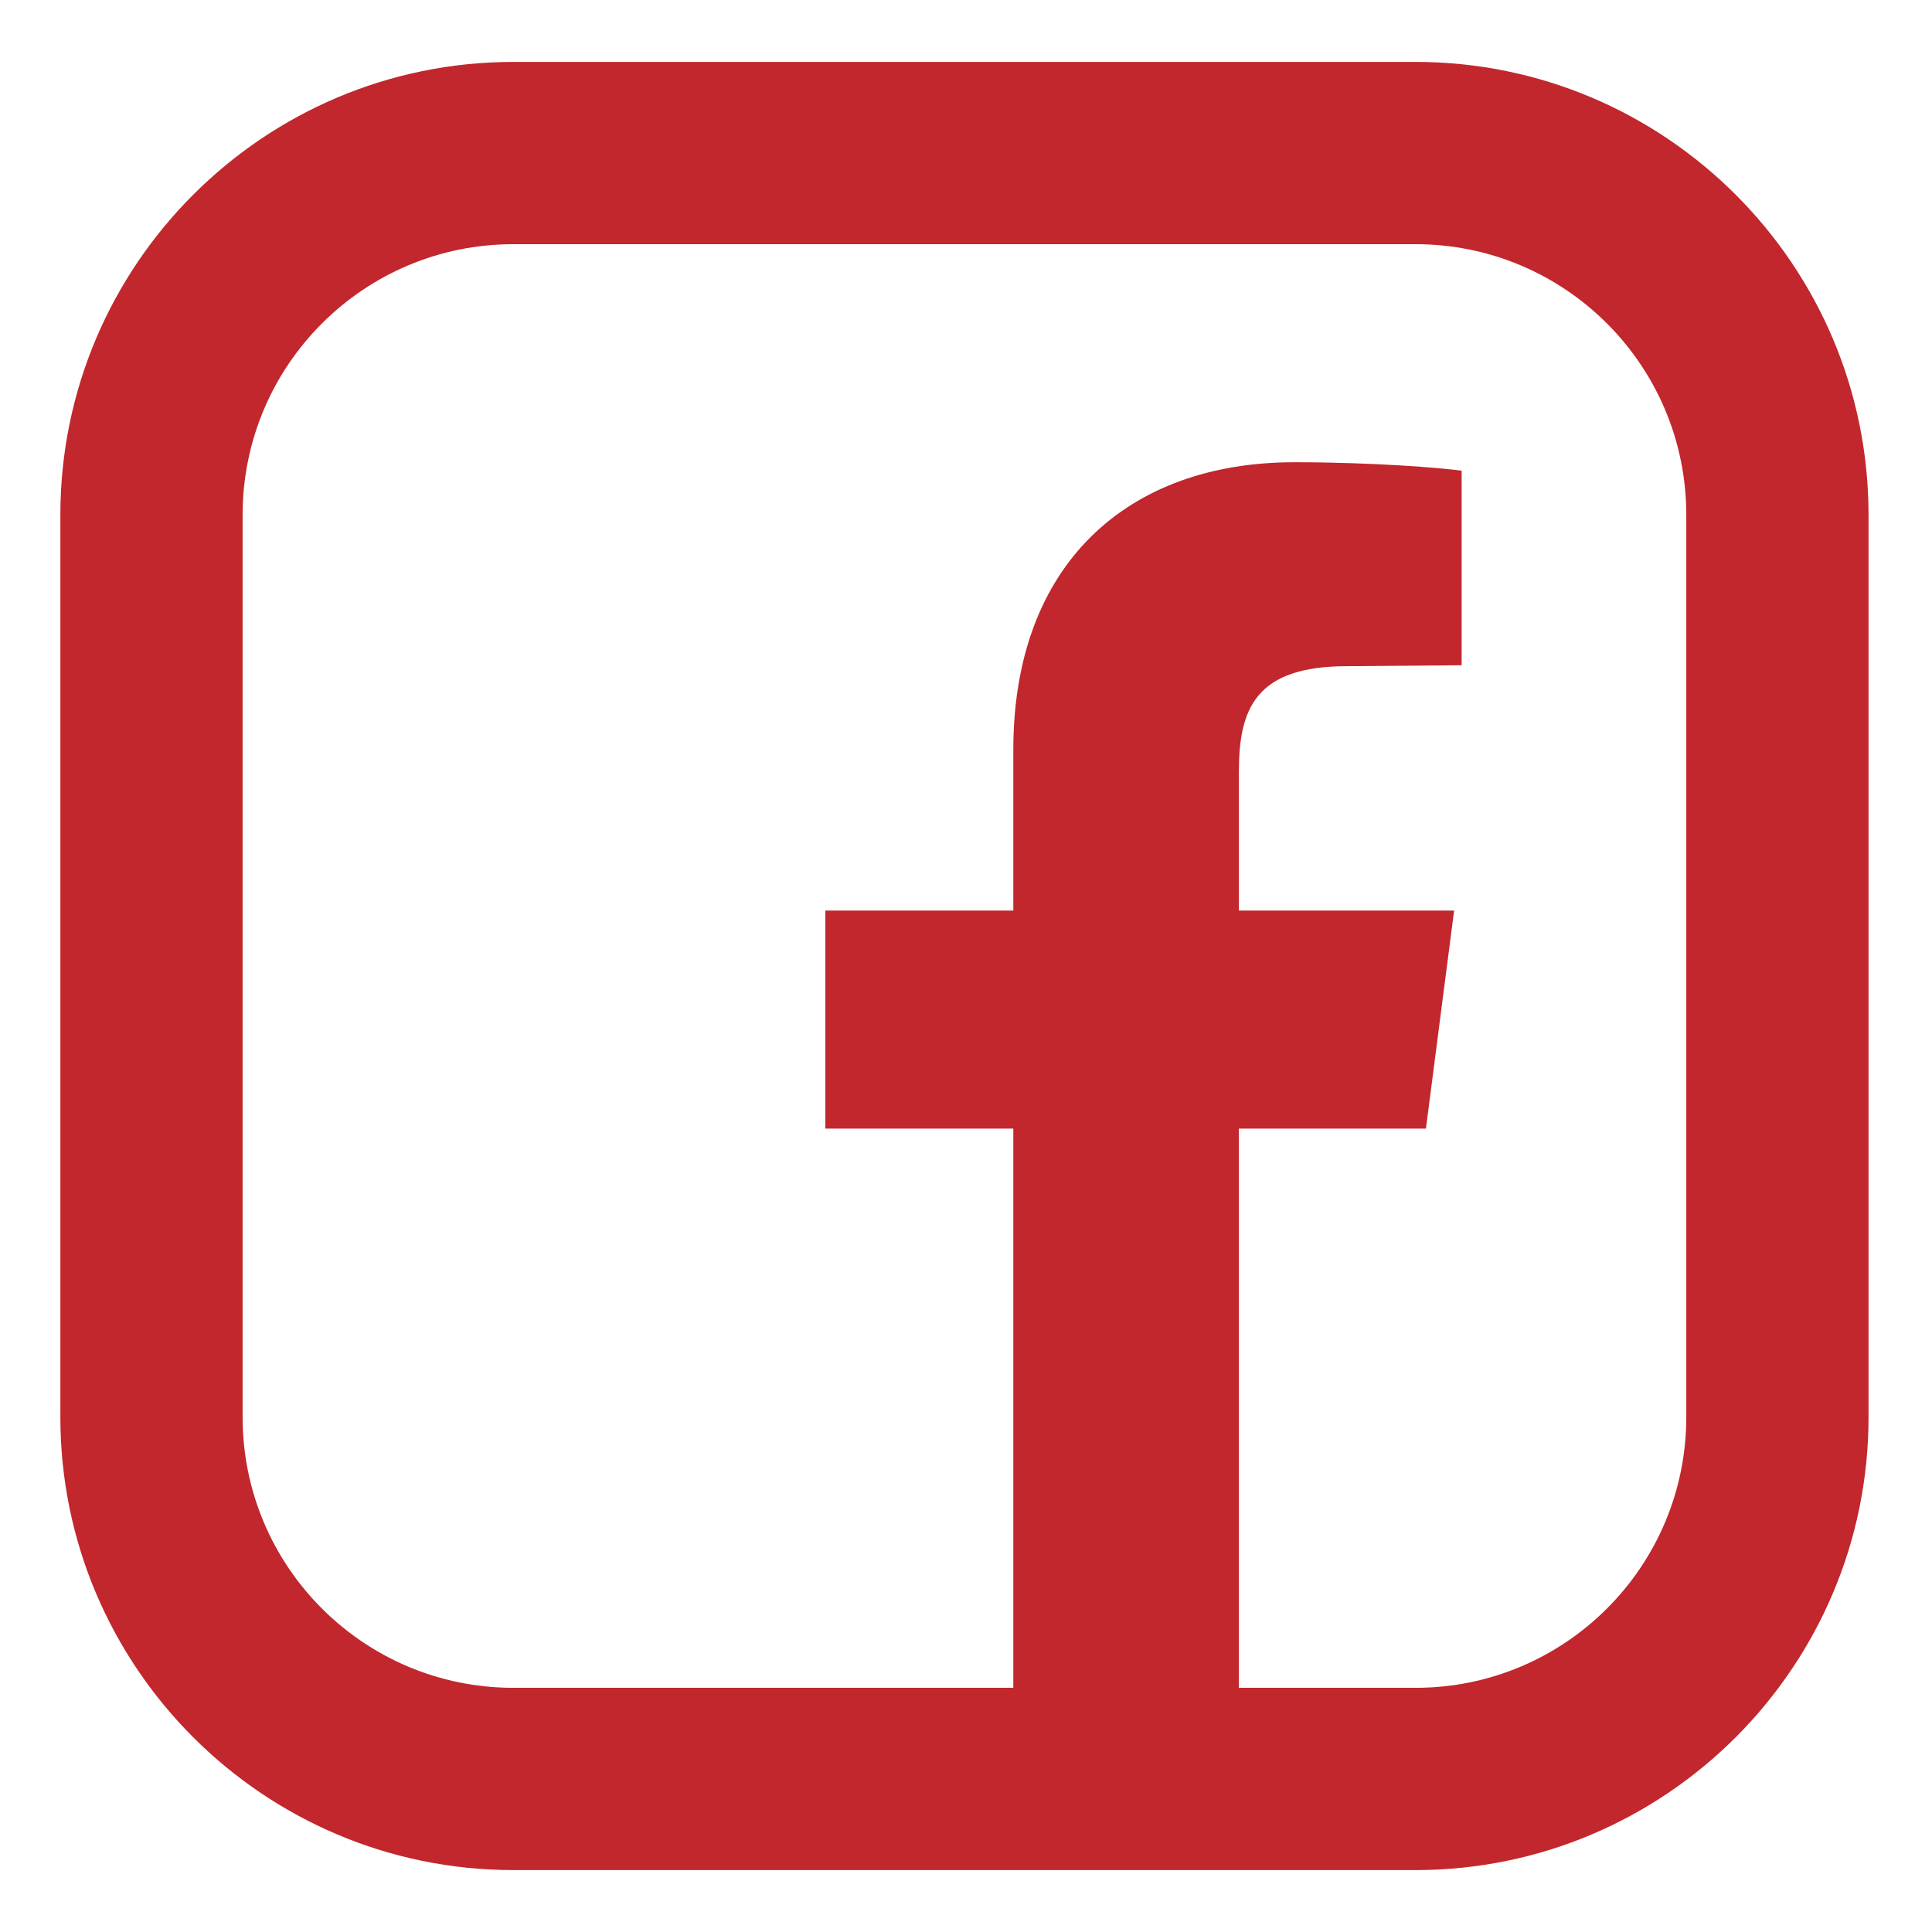 <?xml version="1.0" encoding="UTF-8"?>
<svg id="Ebene_1" data-name="Ebene 1" xmlns="http://www.w3.org/2000/svg" viewBox="0 0 1000 1000">
  <defs>
    <style>
      .cls-1 {
        fill: #c1272d;
      }
    </style>
  </defs>
  <path class="cls-1" d="M732.71,126.39c77.35,0,140.11,62.76,140.11,140.1v467.02c0,77.34-62.76,140.1-140.11,140.1h-91.46v-289.45h96.81l14.59-112.86h-111.4v-72c0-32.59,8.75-54.48,55.94-54.48l59.35-.49v-100.7c-10.22-1.45-45.73-4.38-86.59-4.38-86.11,0-145.46,52.54-145.46,148.86v83.19h-97.3v112.86h97.3v289.45h-258.81c-77.35,0-140.11-62.76-140.11-140.1v-467.02c0-77.34,62.75-140.1,140.11-140.1h467.02M732.71,32.05h-467.02c-129.27,0-234.44,105.17-234.44,234.44v467.02c0,129.27,105.17,234.44,234.44,234.44h467.02c129.27,0,234.44-105.17,234.44-234.44v-467.02c0-129.27-105.17-234.44-234.44-234.44h0Z"/>
</svg>